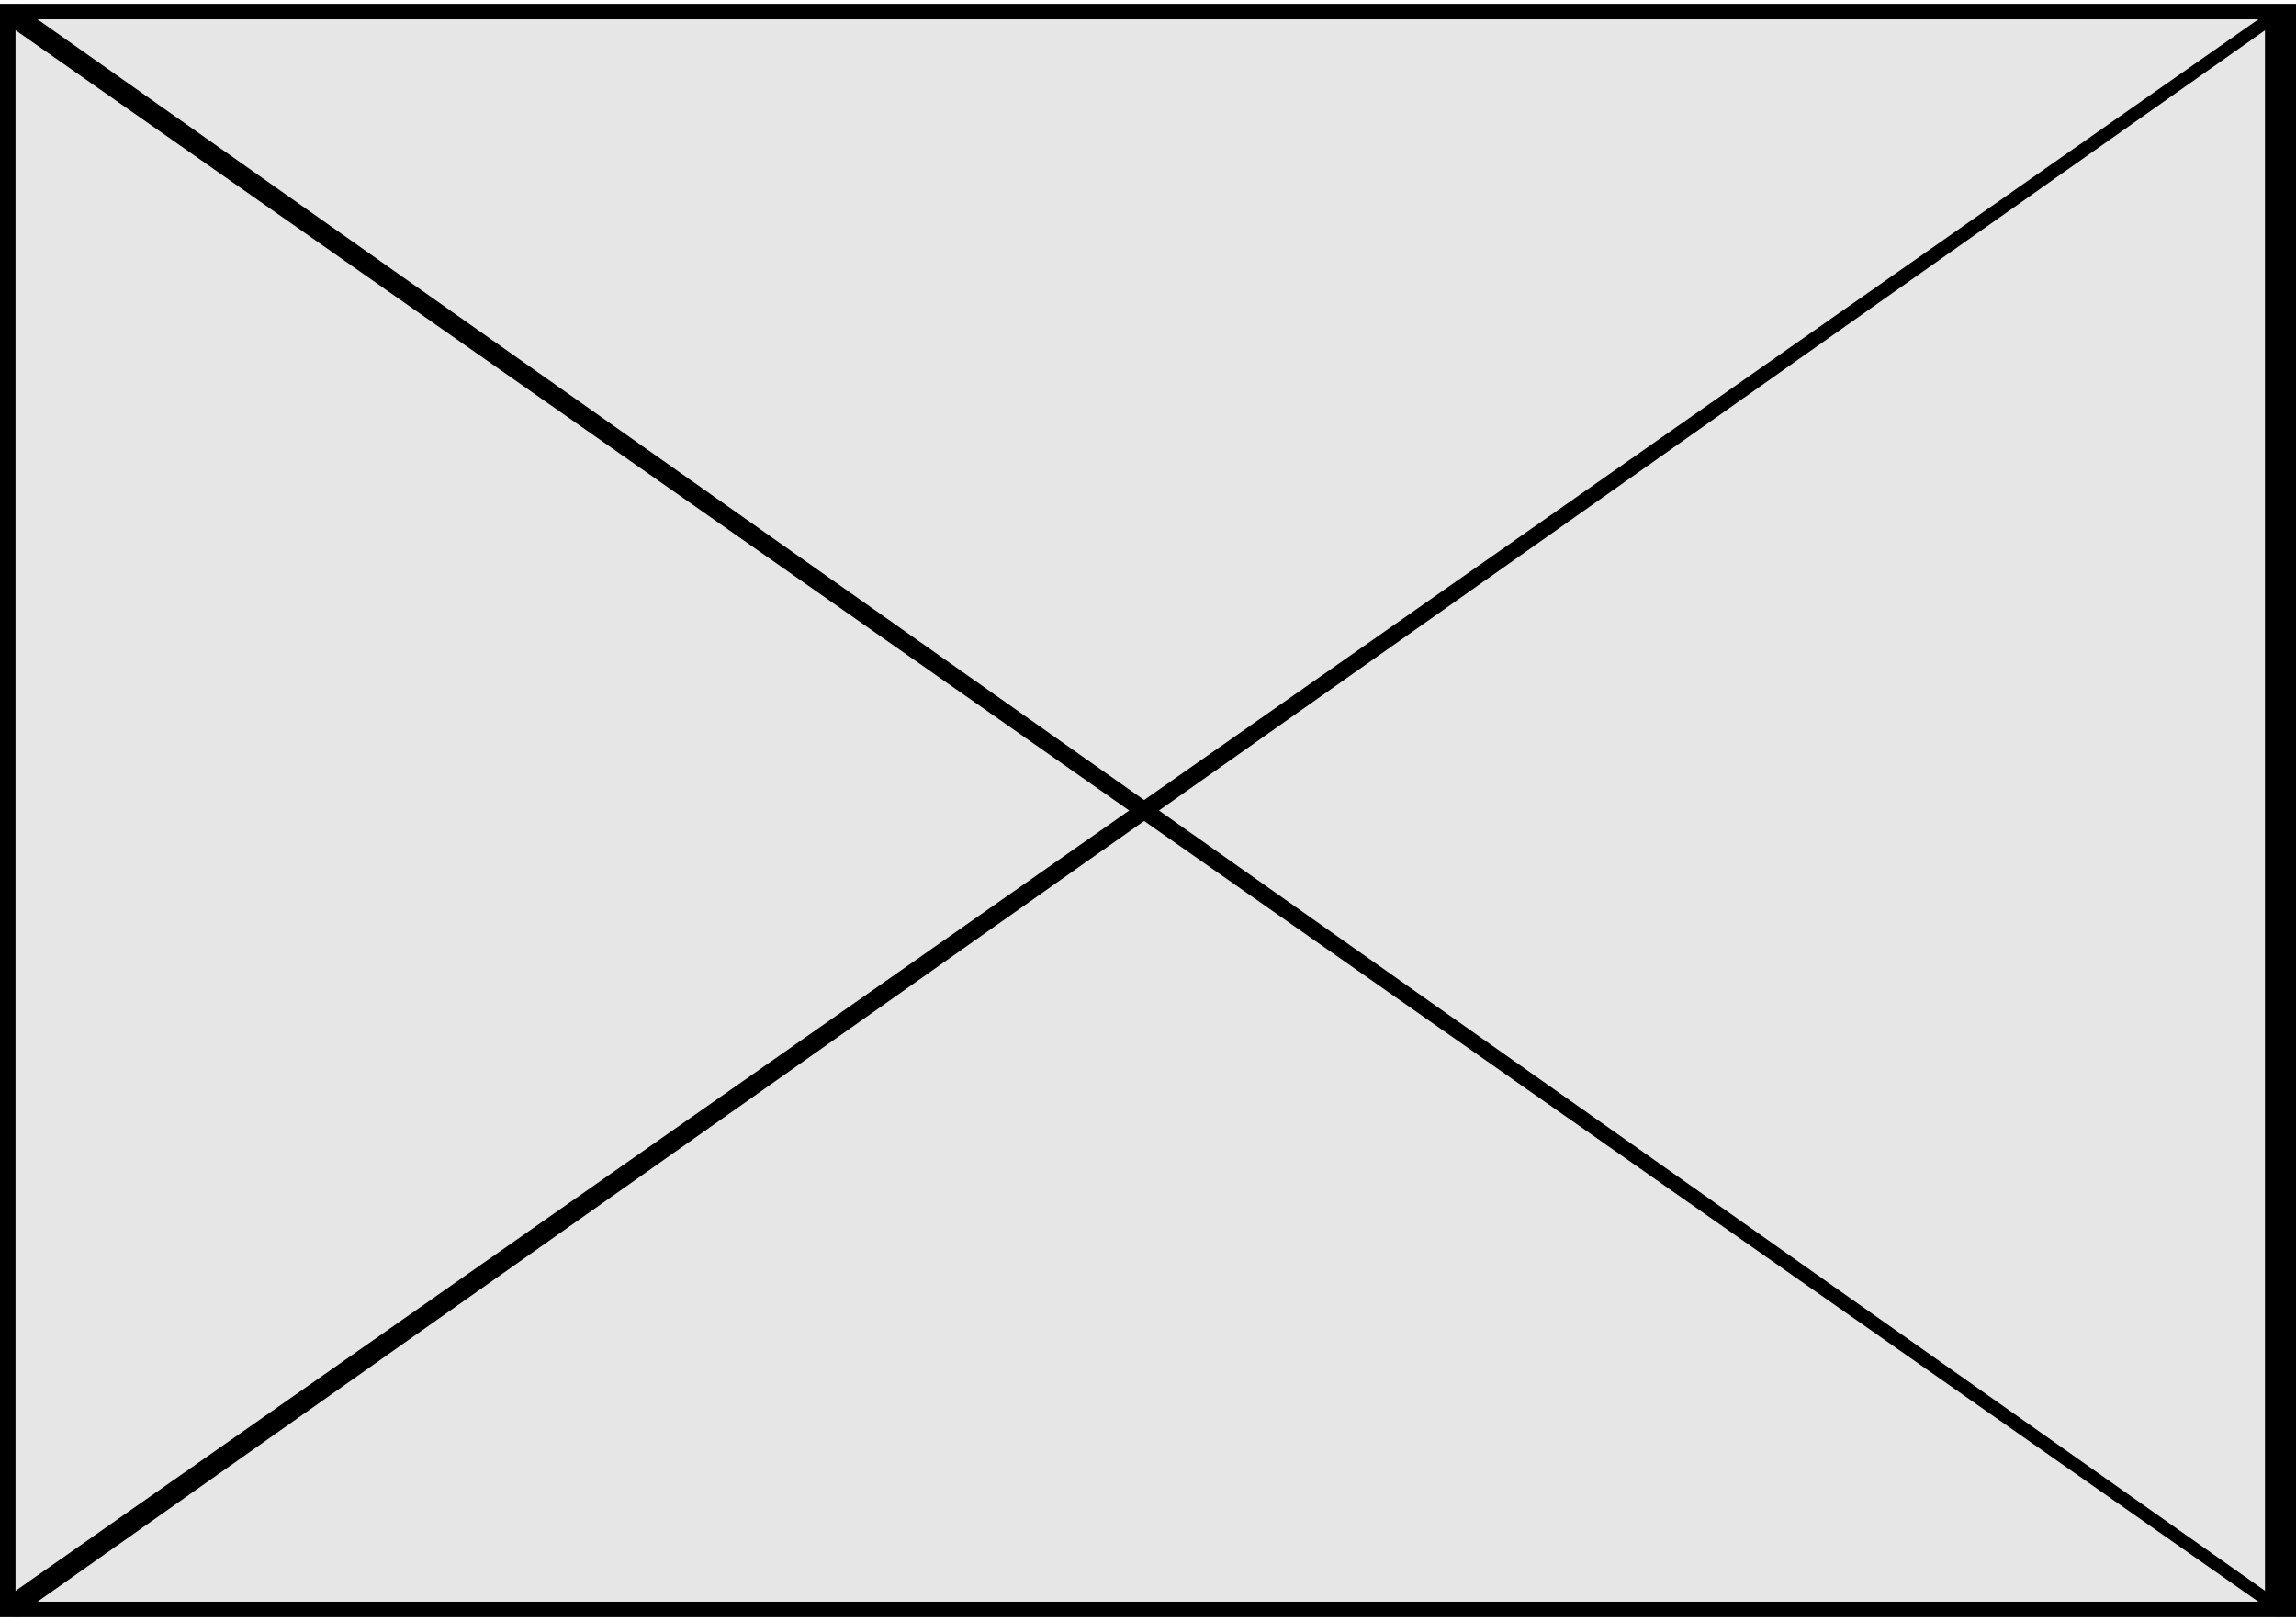 <?xml version="1.0" encoding="UTF-8"?> <!-- Creator: CorelDRAW X8 --> <svg xmlns="http://www.w3.org/2000/svg" xmlns:xlink="http://www.w3.org/1999/xlink" xml:space="preserve" width="1000px" height="706px" style="shape-rendering:geometricPrecision; text-rendering:geometricPrecision; image-rendering:optimizeQuality; fill-rule:evenodd; clip-rule:evenodd" viewBox="0 0 148 104"> <defs> <style type="text/css"> <![CDATA[ .fil0 {fill:#E6E6E6} .fil1 {fill:black;fill-rule:nonzero} ]]> </style> </defs> <rect class="fil0" x="1" y="1" width="146" height="103"></rect> <path class="fil1" d="M1 0l147 0 0 104 -148 0 0 -104 1 0zm145 1l-145 0 0 102 145 0 0 -102z"></path> <path class="fil1" d="M1 0l146 103 0 1 -147 -103 1 -1z"></path> <path class="fil1" d="M147 1l-146 103 -1 -1 147 -103 0 1z"></path> </svg> 
